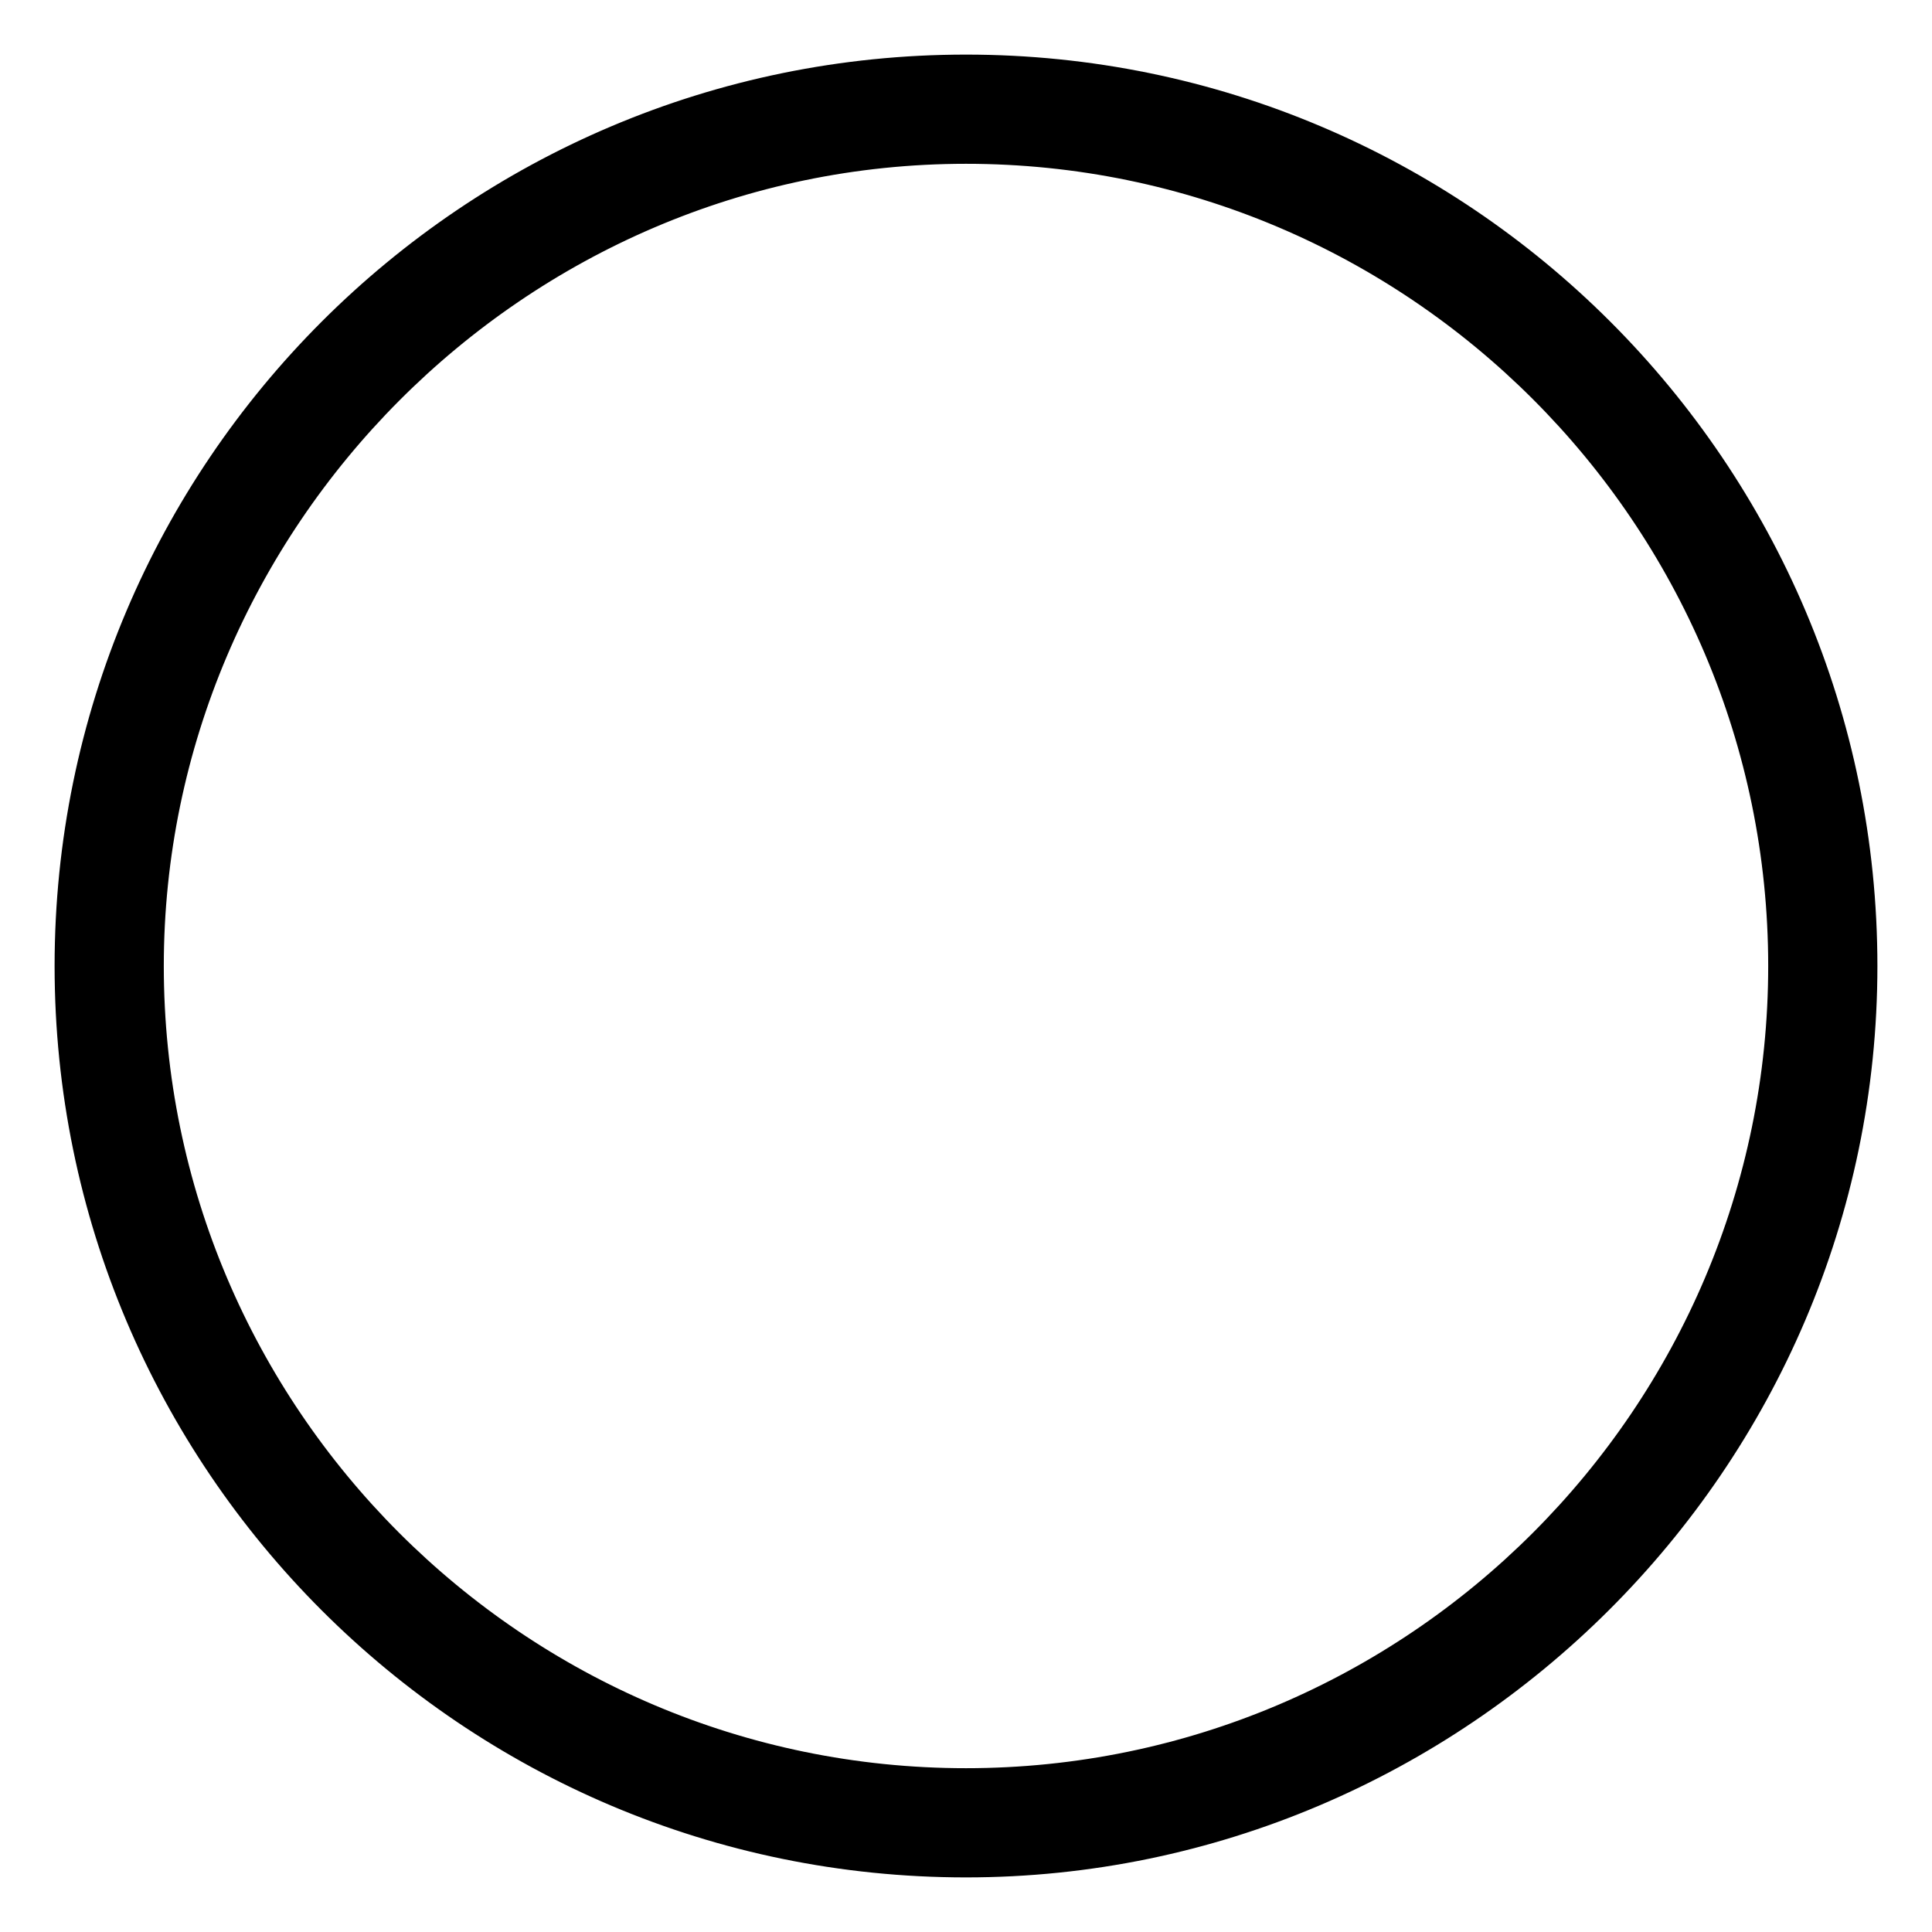 <?xml version="1.0" encoding="UTF-8"?>
<svg xmlns="http://www.w3.org/2000/svg" width="46" height="46" version="1.1" viewBox="0 0 46 46">
  <defs>
    <style>
      .cls-1 {
        stroke: #000;
        stroke-miterlimit: 10;
      }
    </style>
  </defs>
  <!-- Generator: Adobe Illustrator 28.6.0, SVG Export Plug-In . SVG Version: 1.2.0 Build 709)  -->
  <g>
    <g id="_レイヤー_1" data-name="レイヤー_1">
      <g id="_レイヤー_1-2" data-name="_レイヤー_1">
        <g id="b">
          <g id="c">
            <path class="cls-1" d="M23,44.2c-11.7,0-21.2-9.5-21.2-21.2S11.3,1.8,23,1.8s21.2,9.5,21.2,21.2-9.6,21.2-21.2,21.2ZM3.4,23c0,10.8,8.8,19.6,19.6,19.6s19.6-8.8,19.6-19.6S33.8,3.4,23,3.4,3.4,12.3,3.4,23Z"/>
          </g>
        </g>
      </g>
    </g>
  </g>
</svg>